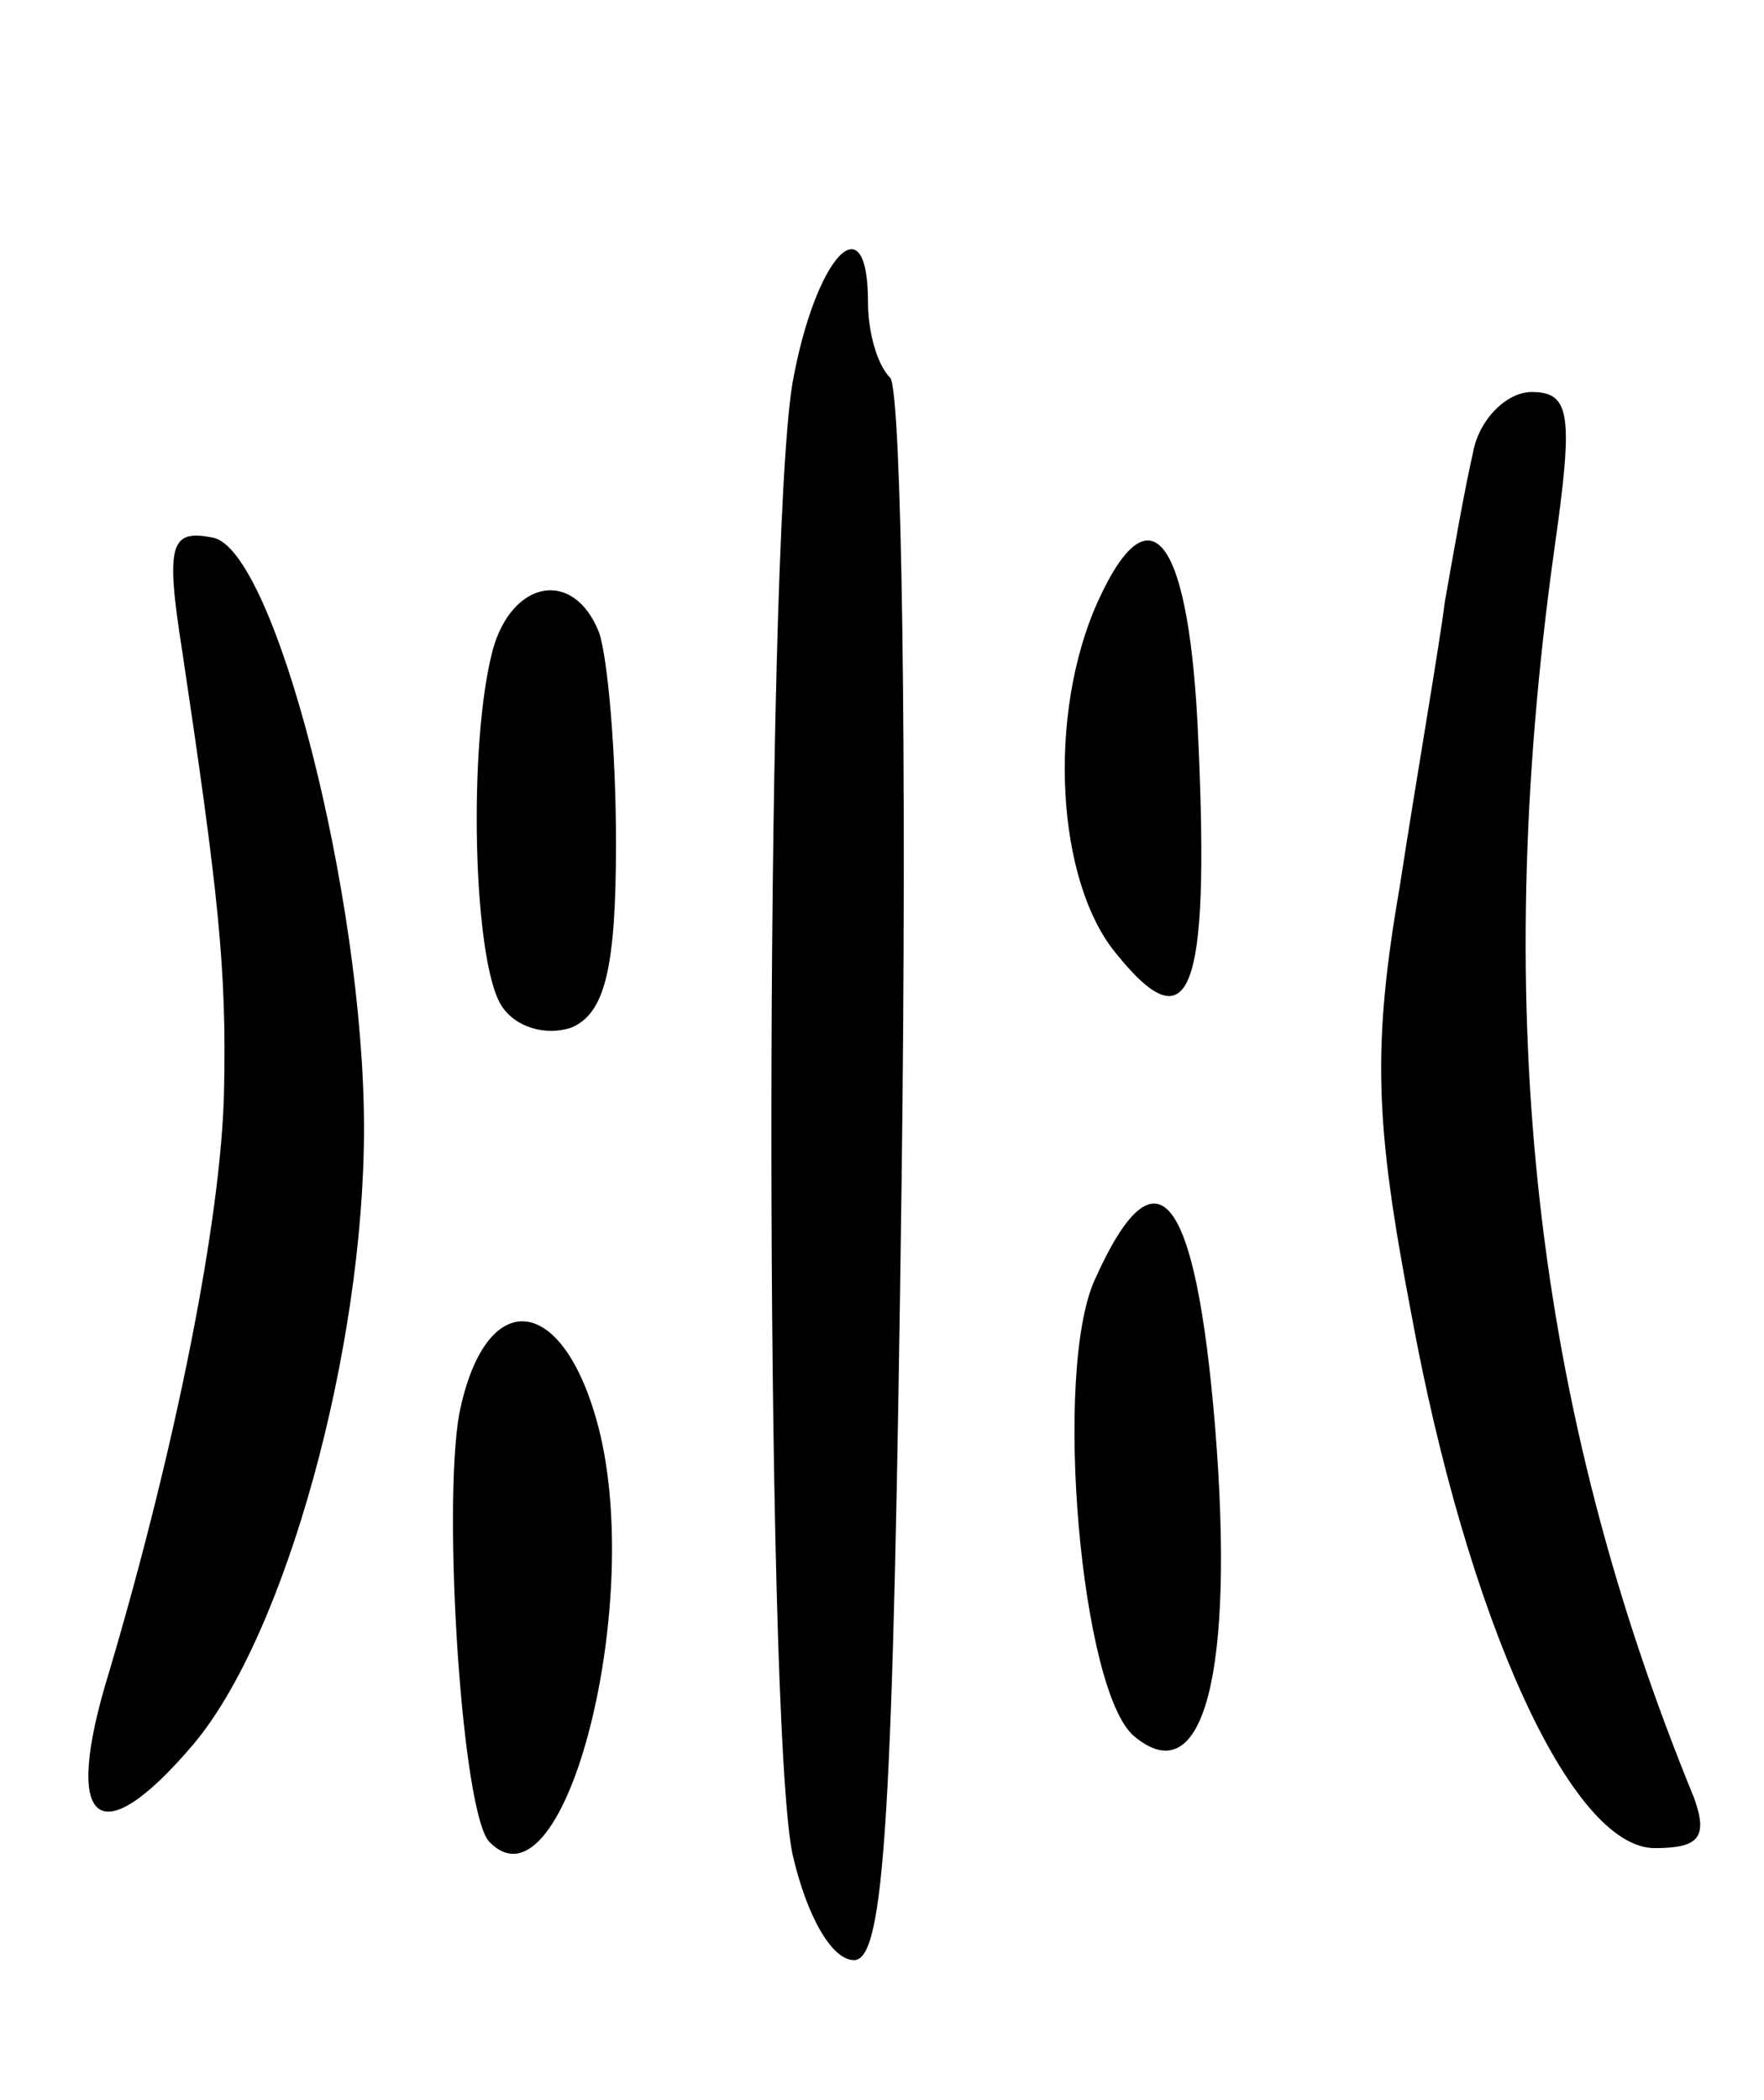 <svg version="1.0" xmlns="http://www.w3.org/2000/svg" width="63" height="75" viewBox="0 0 63 75" ><g transform="translate(0,75) scale(0.1,-0.1)" ><path d="M283 613 c-10 -61 -10 -476 0 -525 5 -22 14 -38 22 -38 11 0 14 51 17 278 2 152 0 281 -4 287 -5 5 -8 17 -8 27 0 37 -19 16 -27 -29z"/><path d="M526 588 c-3 -13 -7 -36 -10 -53 -2 -16 -10 -62 -16 -101 -10 -58 -9 -85 4 -153 20 -109 57 -191 87 -191 16 0 19 4 14 18 -57 139 -73 279 -50 445 7 49 6 57 -8 57 -9 0 -19 -10 -21 -22z"/><path d="M65 518 c13 -87 16 -114 15 -158 -1 -45 -17 -126 -41 -207 -17 -55 -4 -66 30 -26 33 39 61 141 61 220 0 83 -32 207 -54 211 -15 3 -17 -2 -11 -40z"/><path d="M392 535 c-18 -40 -15 -100 7 -126 26 -32 33 -14 29 76 -3 73 -17 92 -36 50z"/><path d="M176 518 c-9 -34 -7 -111 3 -127 5 -8 16 -11 25 -8 12 5 16 21 16 66 0 33 -3 66 -6 75 -9 23 -31 19 -38 -6z"/><path d="M391 293 c-15 -33 -5 -147 14 -163 25 -21 36 23 29 110 -7 85 -21 102 -43 53z"/><path d="M164 245 c-6 -34 1 -144 11 -153 27 -27 56 88 38 151 -13 46 -40 47 -49 2z"/></g></svg> 
